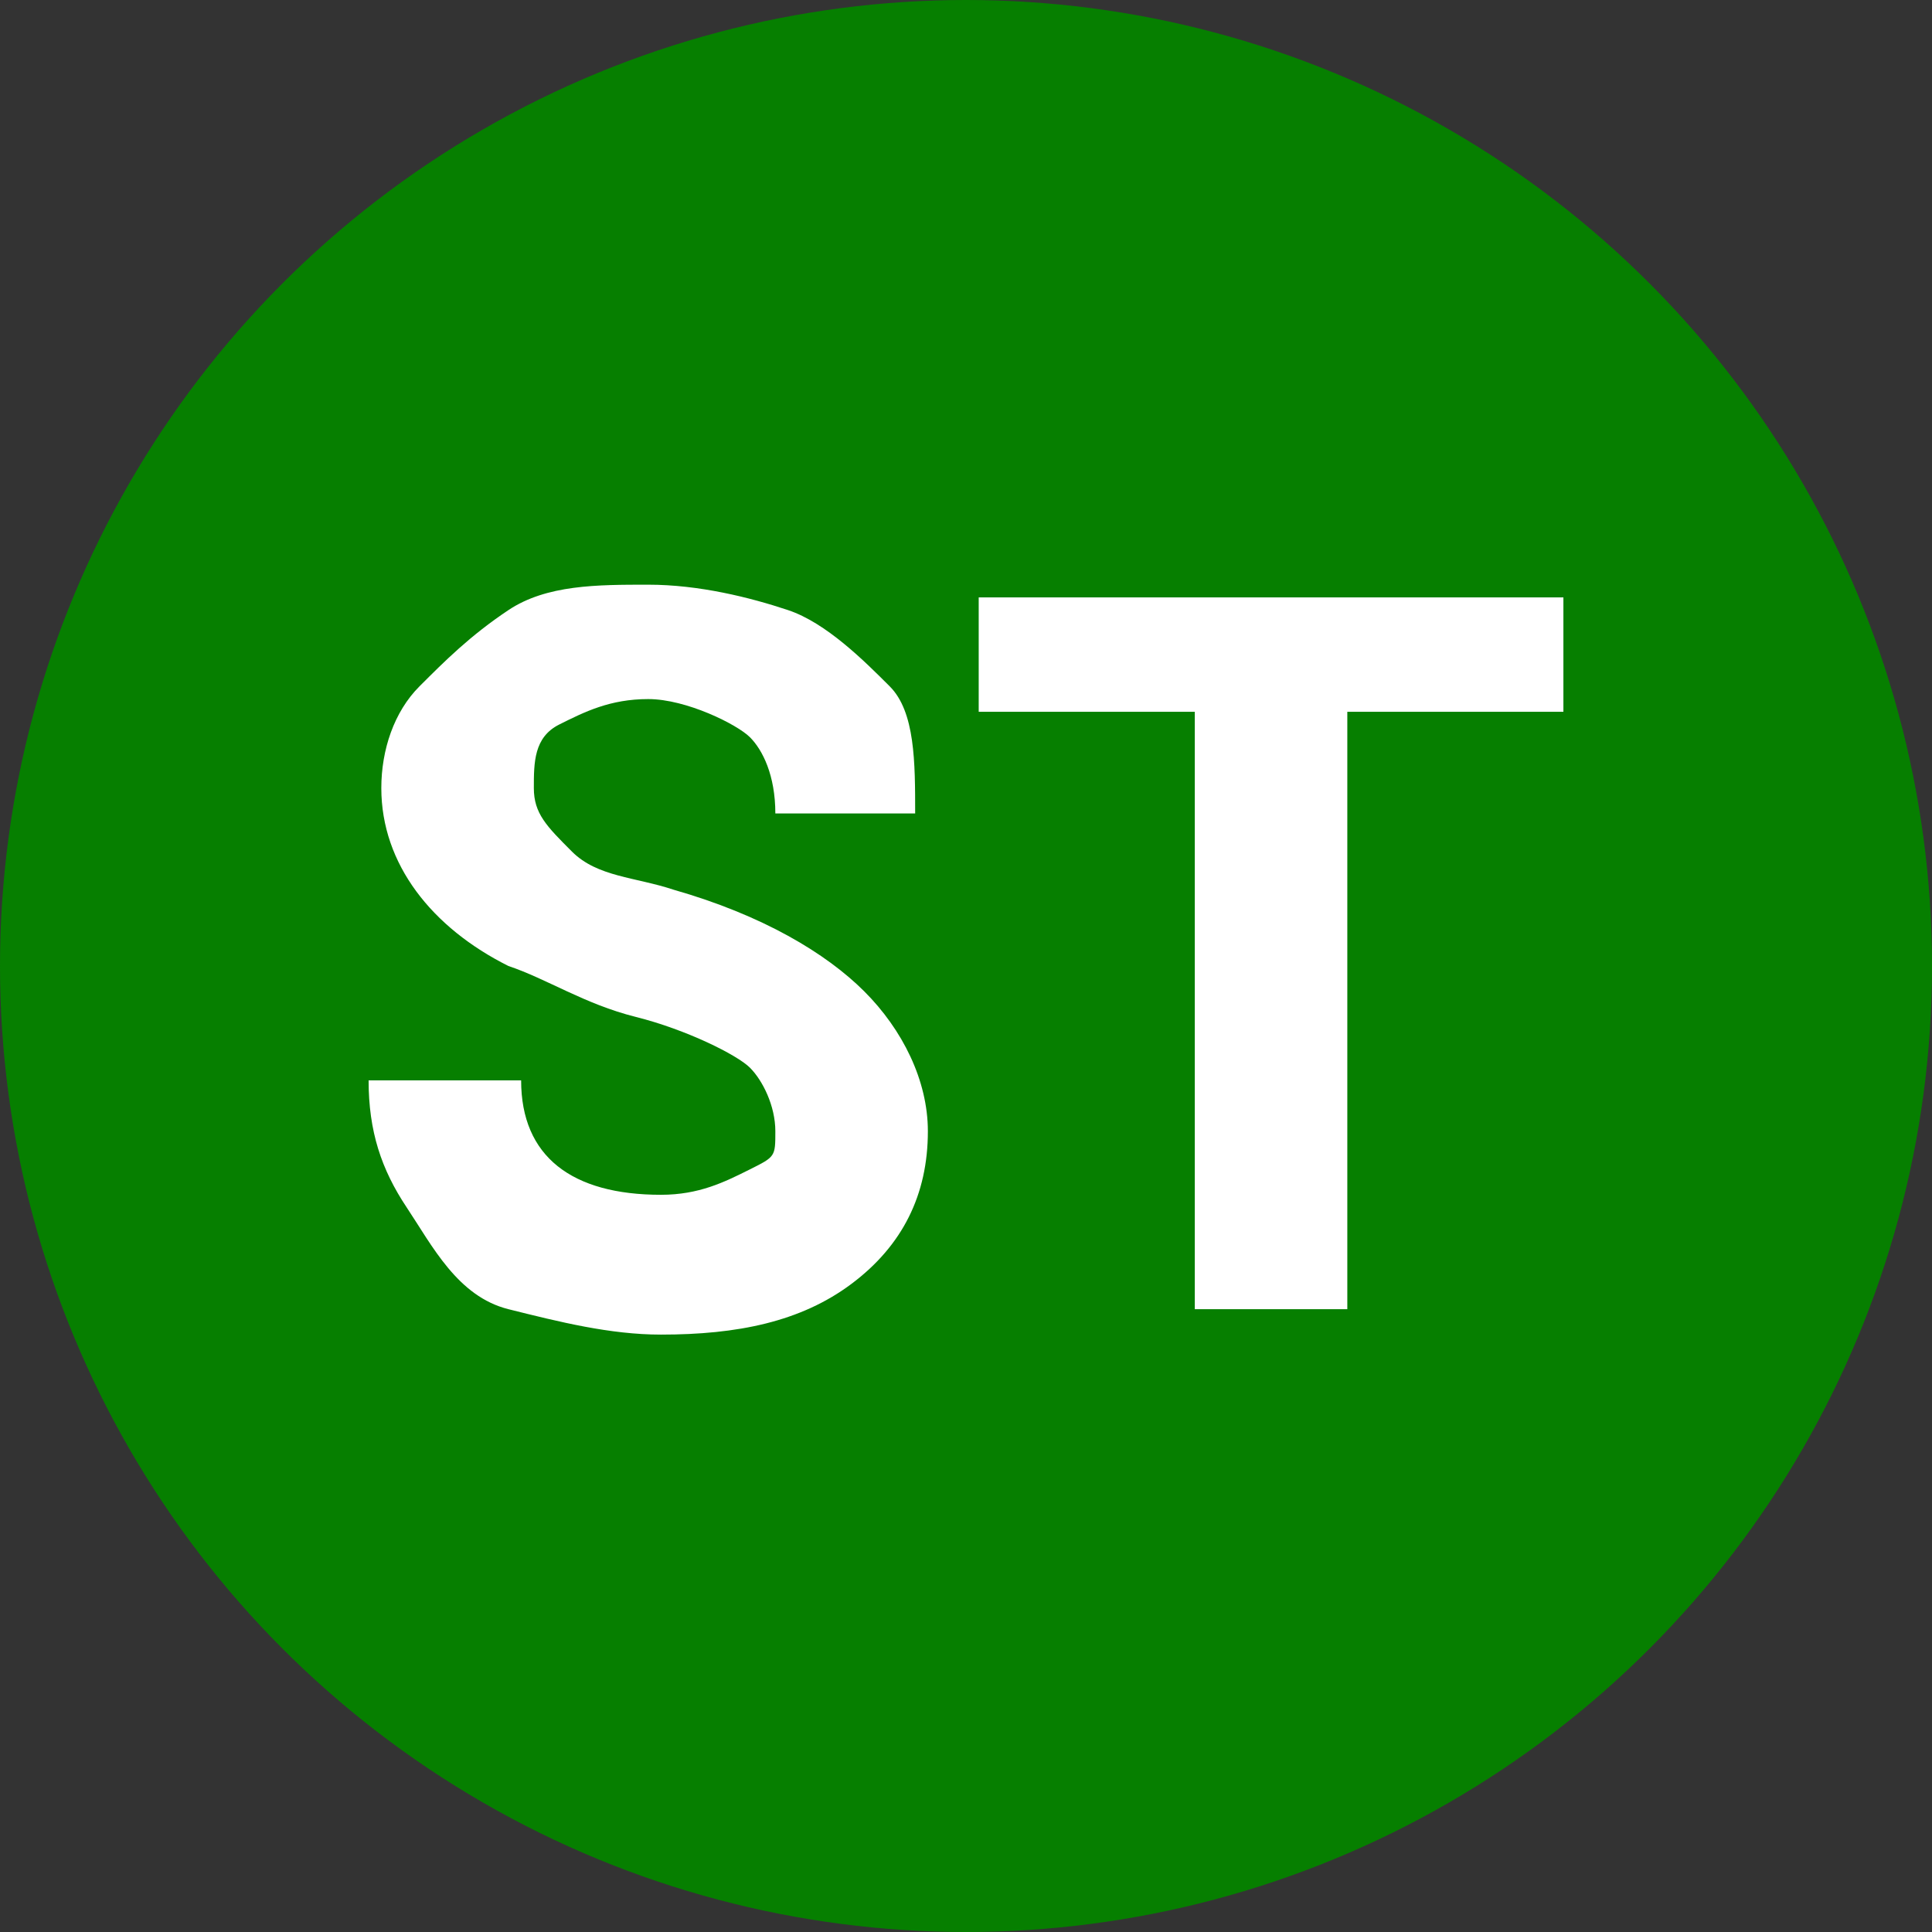 <?xml version="1.0" encoding="utf-8"?>
<!-- Generator: Adobe Illustrator 25.4.1, SVG Export Plug-In . SVG Version: 6.00 Build 0)  -->
<svg version="1.1" id="Layer_1" xmlns="http://www.w3.org/2000/svg" xmlns:xlink="http://www.w3.org/1999/xlink" x="0px" y="0px"
	 viewBox="0 0 15.2 15.2" style="enable-background:new 0 0 15.2 15.2;" xml:space="preserve">
<rect x="0" y="0" width="15.2" height="15.2" fill="#333333" stroke="none"/>
<style type="text/css">
	.st0{fill:#067F00;}
	.st1{enable-background:new    ;}
	.st2{fill:#FFFFFF;}
</style>
<circle class="st0" cx="7.6" cy="7.6" r="7.6"/>
<g class="st1">
	<path class="st2" d="M6.1,8.9c0-0.2-0.1-0.4-0.2-0.5S5.4,8.1,5,8S4.3,7.7,4,7.6c-0.6-0.3-1-0.8-1-1.4c0-0.3,0.1-0.6,0.3-0.8
		s0.4-0.4,0.7-0.6s0.7-0.2,1.1-0.2c0.4,0,0.8,0.1,1.1,0.2S6.8,5.2,7,5.4S7.2,6,7.2,6.4H6.1c0-0.3-0.1-0.5-0.2-0.6S5.4,5.5,5.1,5.5
		c-0.3,0-0.5,0.1-0.7,0.2S4.2,6,4.2,6.2c0,0.2,0.1,0.3,0.3,0.5S5,6.9,5.3,7C6,7.2,6.5,7.5,6.8,7.8s0.5,0.7,0.5,1.1
		c0,0.5-0.2,0.9-0.6,1.2s-0.9,0.4-1.5,0.4c-0.4,0-0.8-0.1-1.2-0.2S3.4,9.8,3.2,9.5s-0.3-0.6-0.3-1h1.2c0,0.6,0.4,0.9,1.1,0.9
		c0.3,0,0.5-0.1,0.7-0.2S6.1,9.1,6.1,8.9z"/>
	<path class="st2" d="M12.3,5.6h-1.7v4.7H9.4V5.6H7.7V4.7h4.6V5.6z"/>
</g>
</svg>
